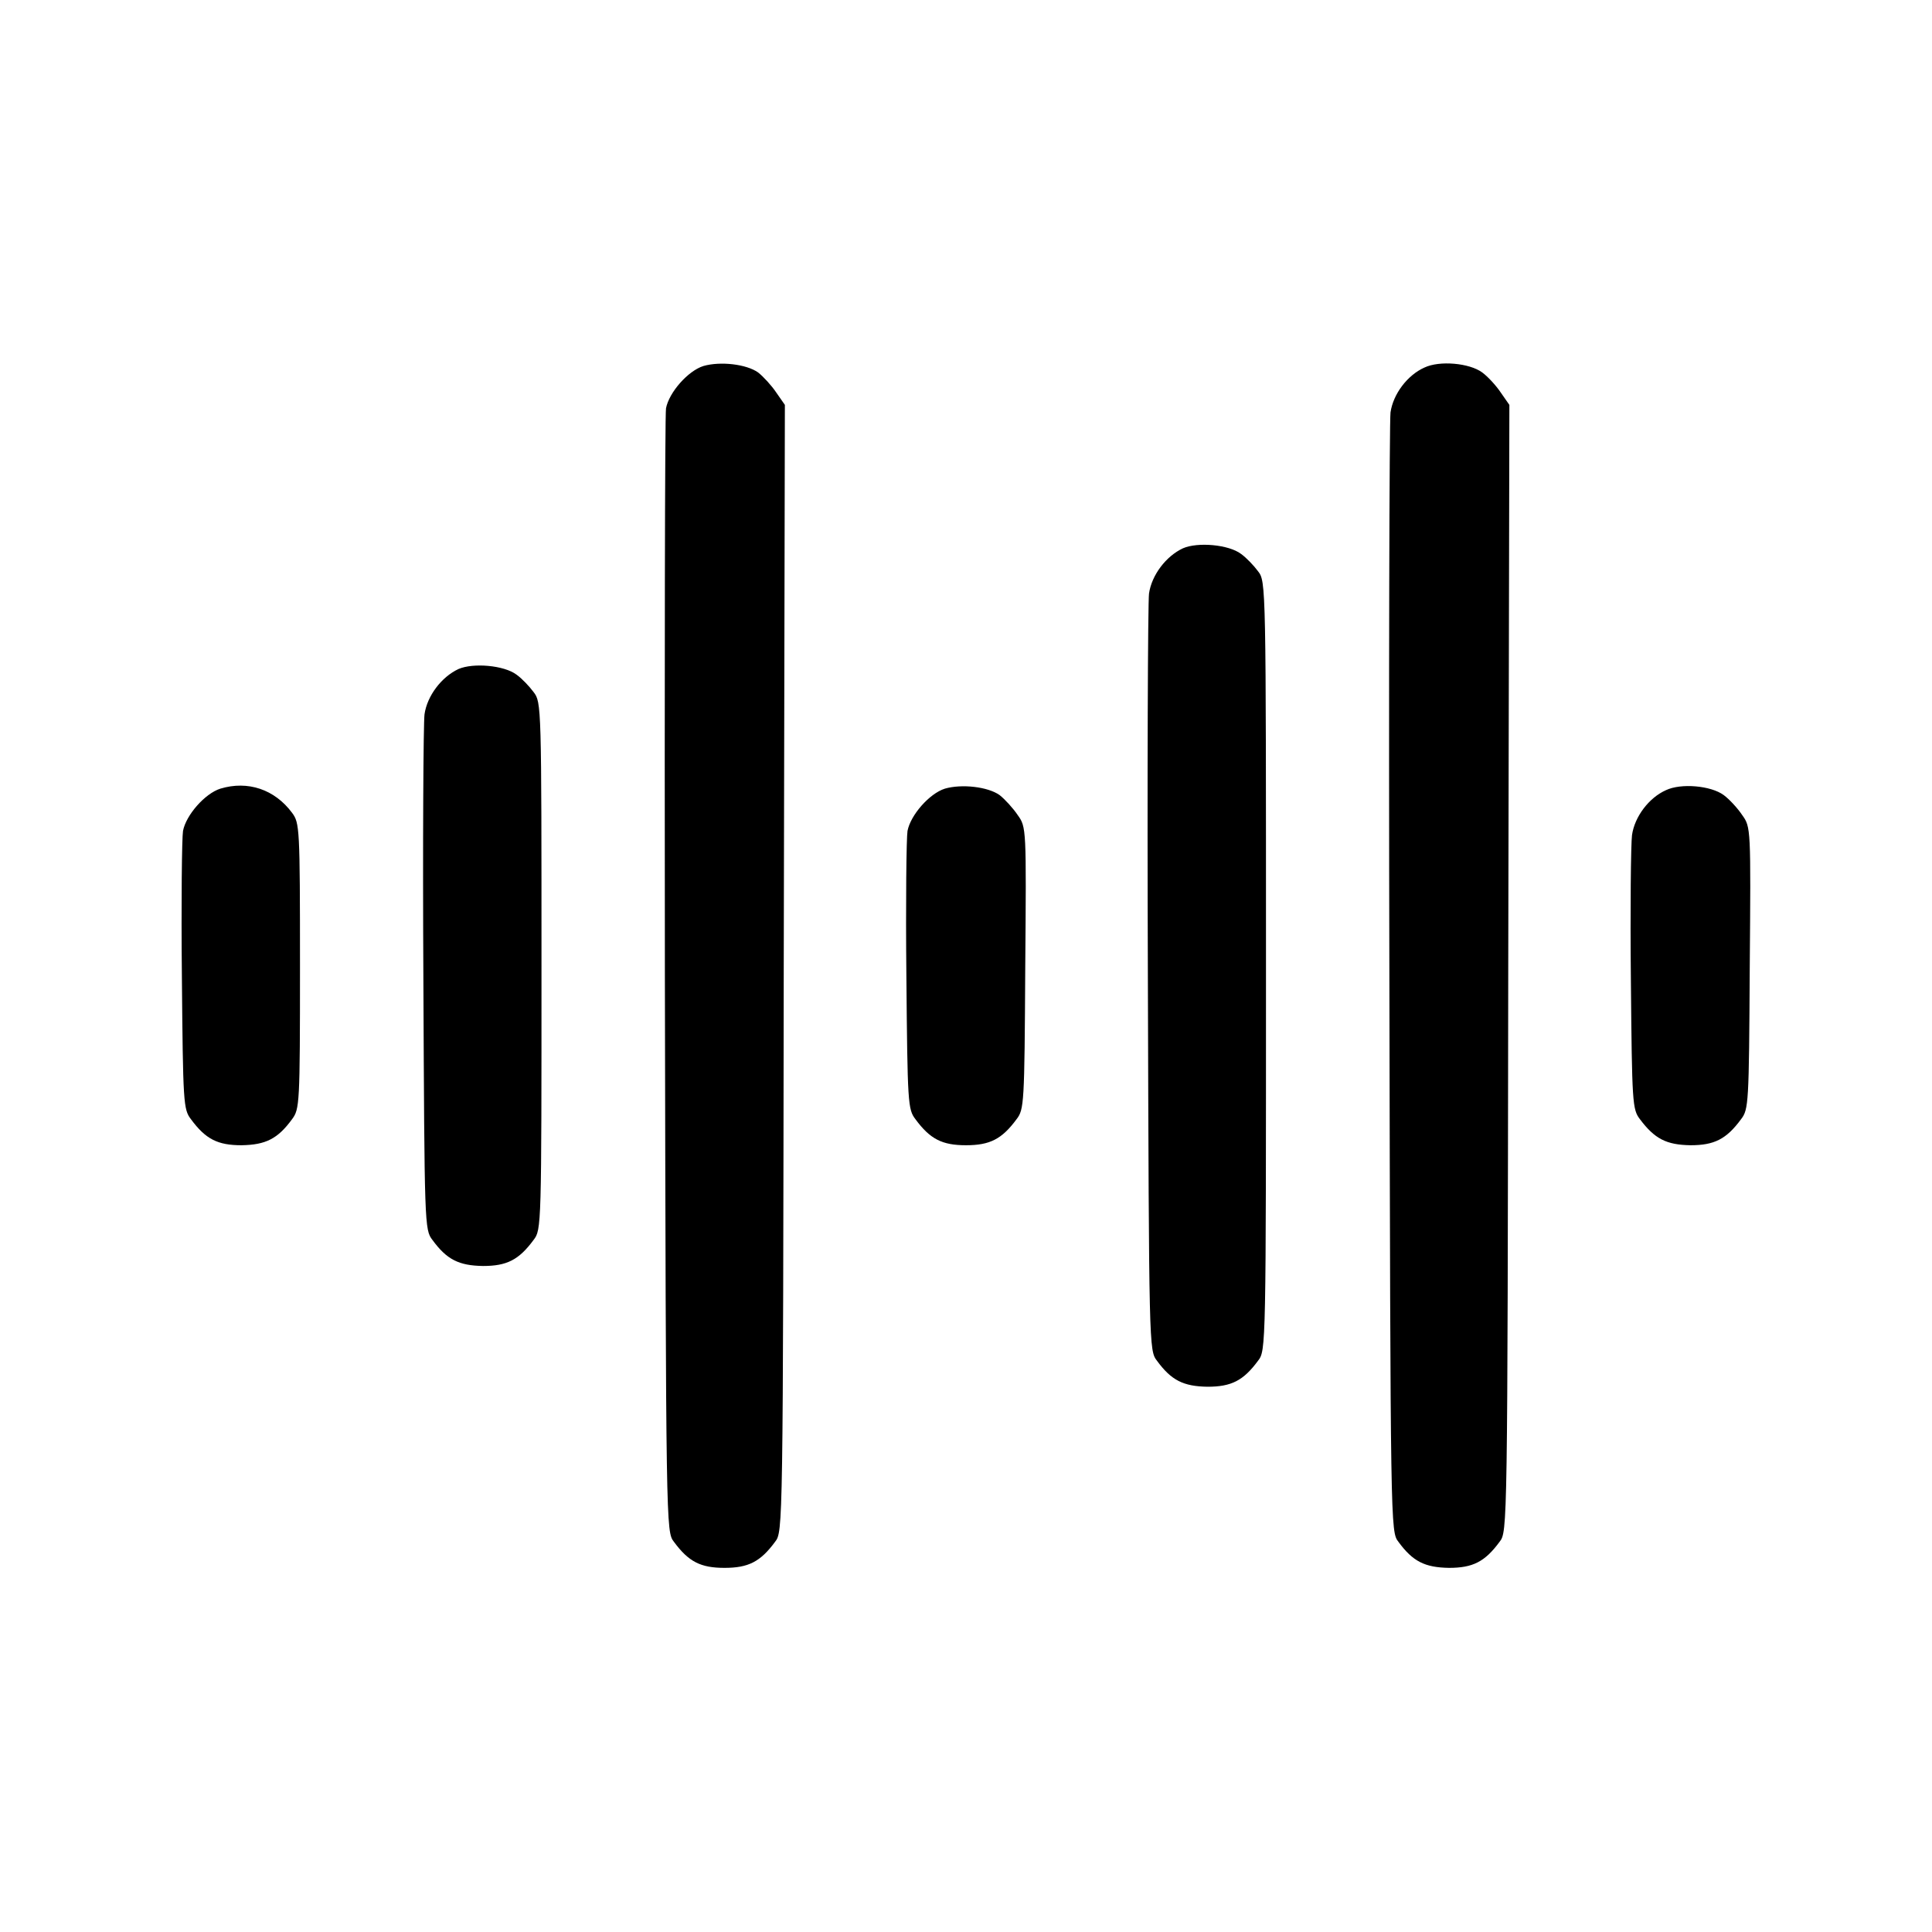 <svg version="1" xmlns="http://www.w3.org/2000/svg" width="682.667" height="682.667" viewBox="0 0 512 512"><path d="M186.4 97c-4.1 1.3-9.1 7-9.9 11.2-.3 1.8-.4 69.5-.3 150.5.3 146.8.3 147.2 2.4 149.9 3.9 5.3 7.1 6.9 13.4 6.9 6.3 0 9.5-1.6 13.4-6.9 2.1-2.7 2.1-3 2.3-152l.3-149.3-2.3-3.3c-1.2-1.8-3.4-4.2-4.8-5.3-3.1-2.2-10-3-14.5-1.7zM377.5 97.4c-4.5 2-8.3 7-9 11.9-.3 2.3-.5 70-.3 150.4.3 145.8.3 146.2 2.4 148.9 3.8 5.2 7 6.8 13.4 6.9 6.3 0 9.5-1.6 13.4-6.9 2.1-2.7 2.1-3 2.3-152l.3-149.3-2.3-3.3c-1.2-1.8-3.4-4.2-4.9-5.3-3.4-2.5-11.3-3.2-15.3-1.3zM313.5 145.3c-4.5 2.1-8.3 7.1-9 12-.3 2.3-.5 48.4-.3 102.4.3 97.3.3 98.2 2.4 100.9 3.8 5.2 7 6.8 13.4 6.9 6.3 0 9.5-1.6 13.4-6.9 2.1-2.7 2.1-3.3 2.1-104.6s0-101.9-2.1-104.6c-1.1-1.5-3.1-3.6-4.5-4.6-3.3-2.5-11.5-3.2-15.4-1.5zM121.5 177.3c-4.5 2.1-8.3 7.1-9 12-.3 2.3-.5 34-.3 70.4.3 65 .3 66.2 2.4 68.9 3.8 5.2 7 6.8 13.4 6.9 6.3 0 9.5-1.6 13.4-6.9 2.1-2.7 2.1-3.6 2.1-72.6s0-69.9-2.1-72.6c-1.1-1.5-3.1-3.6-4.5-4.6-3.3-2.5-11.5-3.2-15.4-1.5zM58.4 209c-4.1 1.3-9.1 7-9.9 11.2-.3 1.8-.5 19.1-.3 38.5.3 33.7.4 35.3 2.4 37.9 3.9 5.3 7.1 6.9 13.4 6.9 6.4-.1 9.6-1.7 13.4-6.9 2-2.7 2.1-3.9 2.1-40.6s-.1-37.9-2.1-40.6c-4.6-6.2-11.7-8.6-19-6.4zM250.4 209c-4.1 1.3-9.1 7-9.9 11.2-.3 1.8-.5 19.1-.3 38.5.3 33.7.4 35.3 2.4 37.9 3.9 5.3 7.1 6.9 13.4 6.9 6.3 0 9.5-1.6 13.4-6.9 2-2.6 2.1-4.1 2.3-40 .3-37.2.3-37.4-2-40.6-1.2-1.8-3.4-4.2-4.8-5.3-3.1-2.2-10-3-14.5-1.7zM441.5 209.4c-4.5 2-8.3 7-9 11.9-.3 2.3-.5 19.6-.3 38.4.3 32.7.4 34.3 2.4 36.9 3.9 5.2 7 6.8 13.4 6.9 6.3 0 9.5-1.6 13.4-6.9 2-2.6 2.1-4.1 2.3-40 .3-37.2.3-37.4-2-40.6-1.2-1.8-3.4-4.2-4.9-5.3-3.4-2.5-11.3-3.2-15.3-1.3z"/></svg>